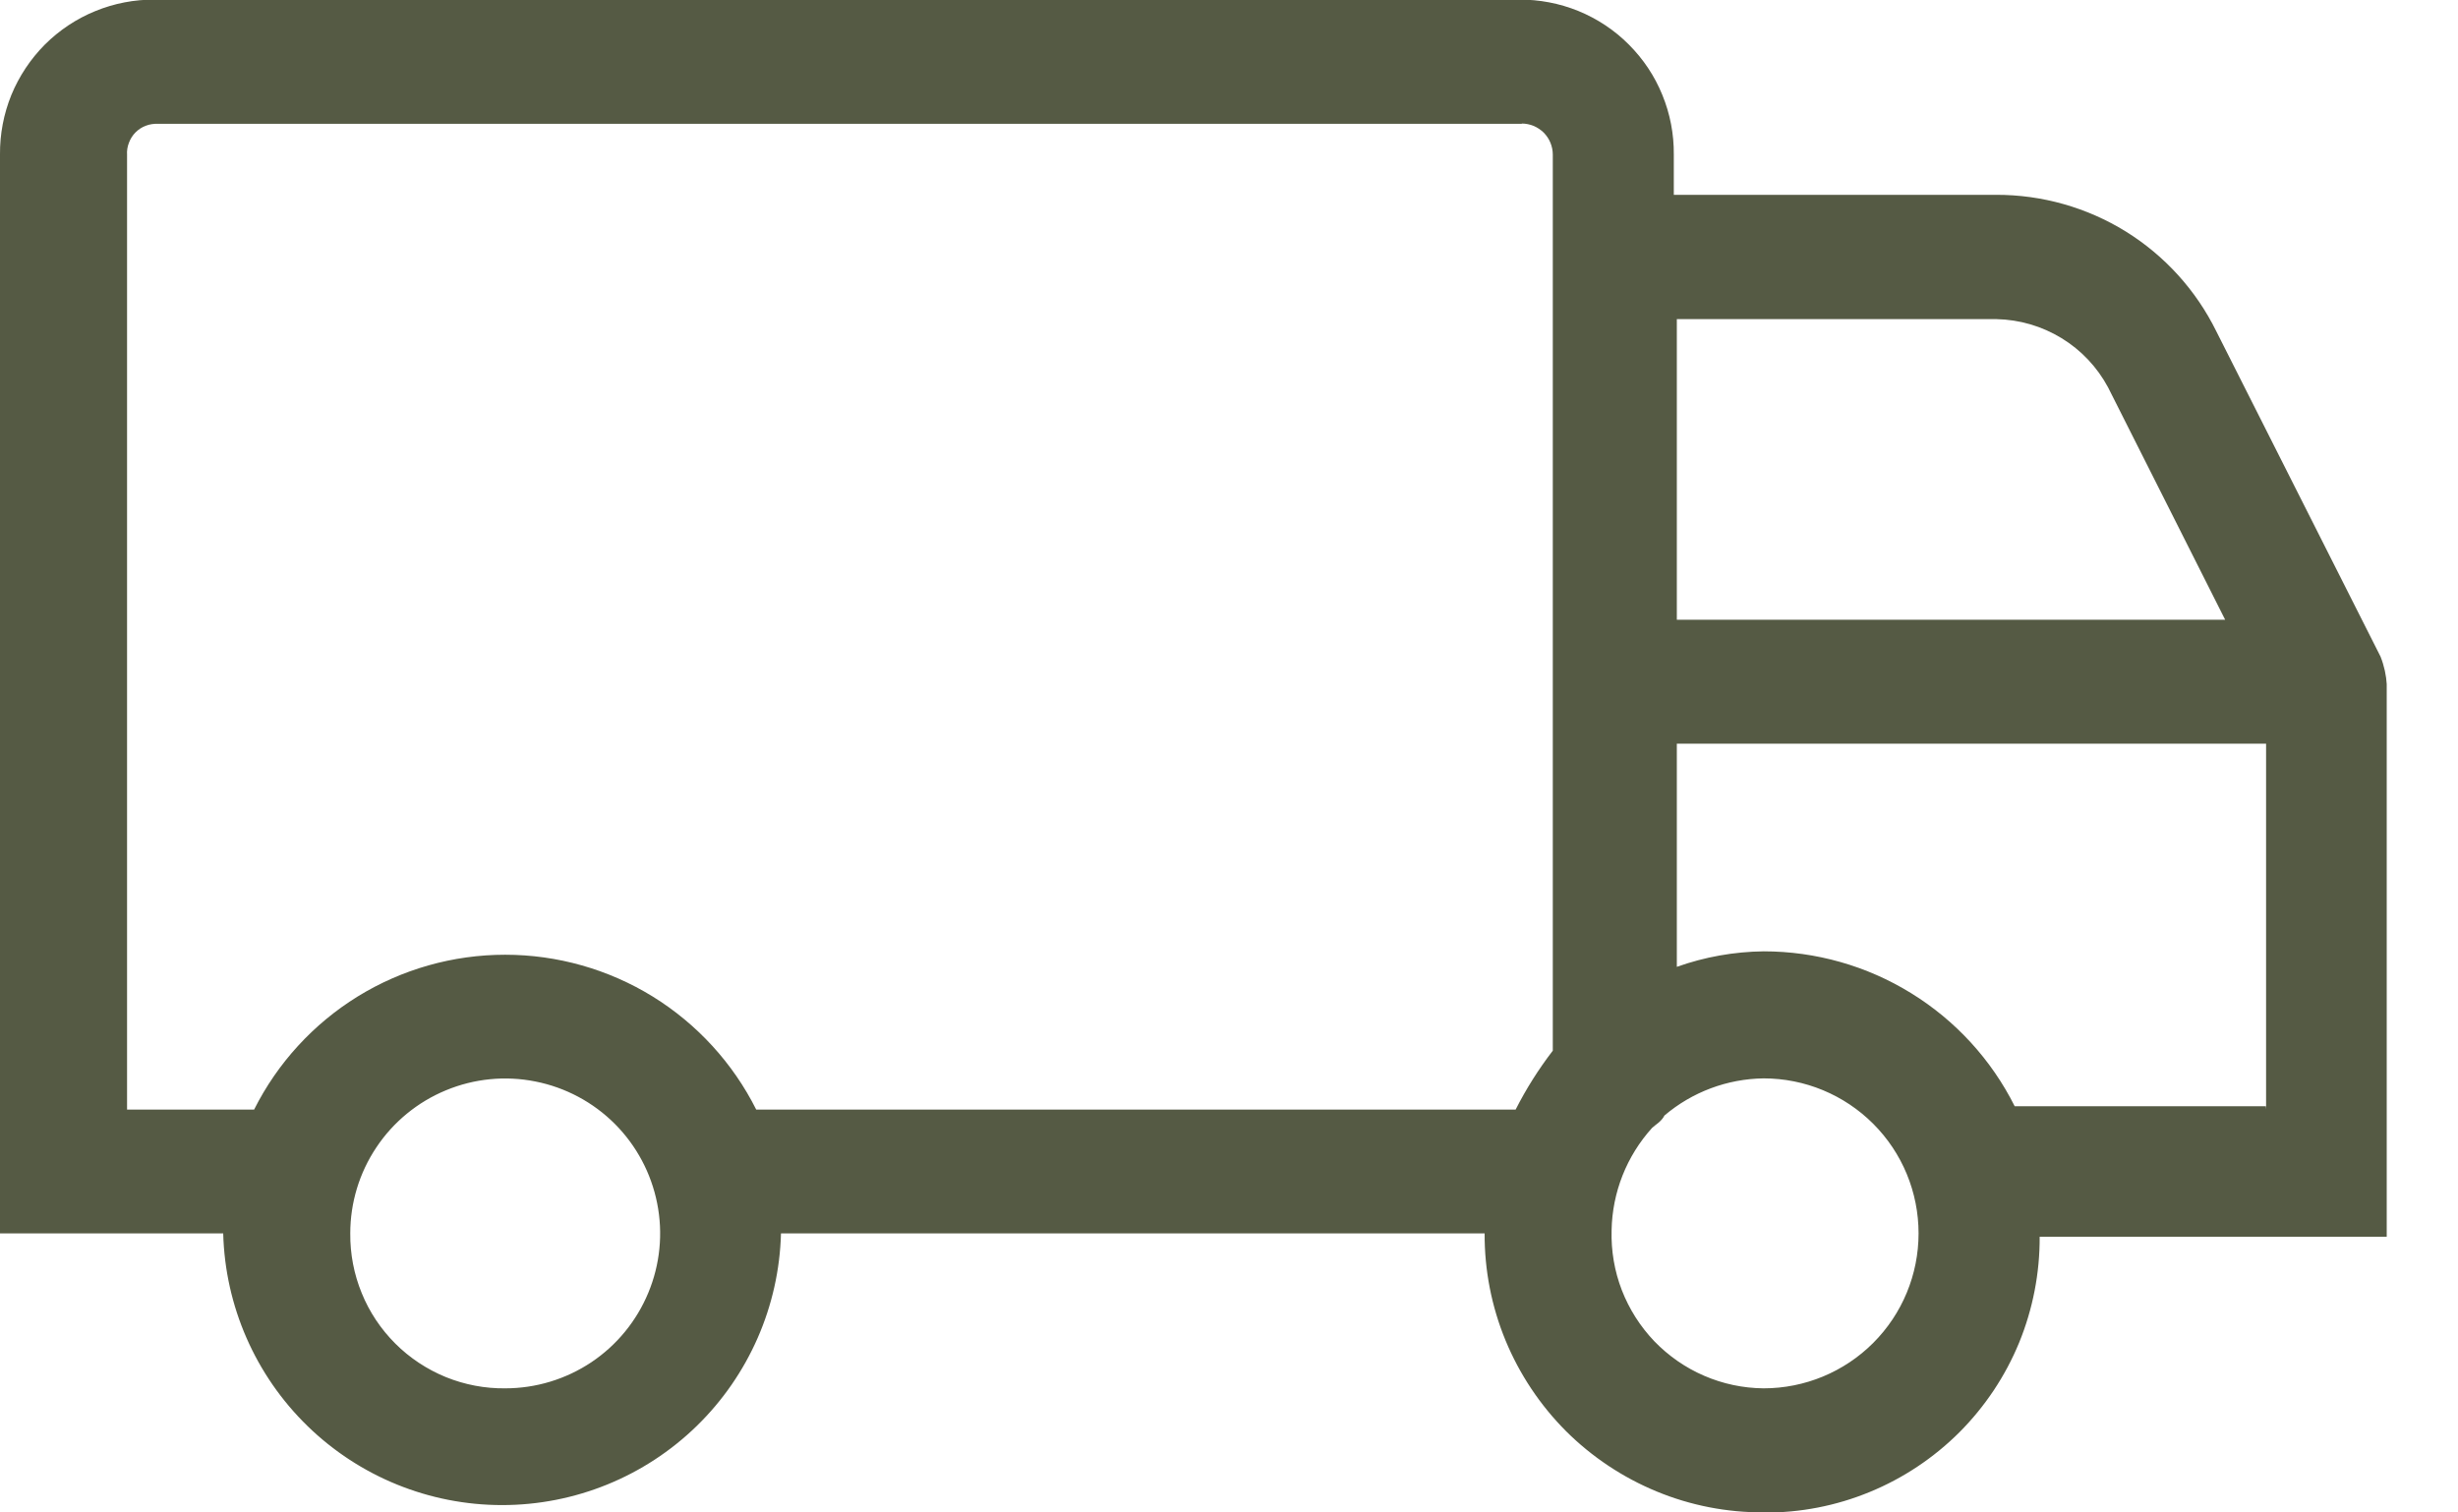 <svg width="26" height="16" viewBox="0 0 26 16" fill="none" xmlns="http://www.w3.org/2000/svg">
<g id="noun-truck-1093683" clip-path="url(#clip0_2397_10603)">
<path id="Path 21269" d="M18.655 15.999C18.267 16.001 17.882 15.926 17.524 15.778C17.165 15.63 16.839 15.413 16.564 15.139C16.29 14.864 16.073 14.538 15.925 14.18C15.777 13.821 15.702 13.436 15.704 13.048H8.261C8.241 13.817 7.921 14.548 7.37 15.085C6.819 15.622 6.08 15.922 5.311 15.922C4.542 15.922 3.803 15.622 3.252 15.085C2.701 14.548 2.381 13.817 2.361 13.048H-4.24111e-05V1.635C-0.002 1.419 0.039 1.205 0.12 1.005C0.202 0.806 0.323 0.624 0.475 0.471C0.628 0.319 0.809 0.198 1.009 0.117C1.209 0.035 1.423 -0.006 1.639 -0.004H16.065C16.281 -0.006 16.495 0.035 16.695 0.116C16.895 0.198 17.077 0.318 17.229 0.471C17.382 0.624 17.503 0.805 17.584 1.005C17.666 1.205 17.707 1.419 17.705 1.635V2.061H21.115C21.599 2.06 22.074 2.194 22.486 2.449C22.897 2.704 23.229 3.07 23.443 3.504L25.181 6.947C25.219 7.043 25.241 7.144 25.247 7.247V13.083H21.575C21.577 13.467 21.503 13.848 21.358 14.203C21.212 14.558 20.997 14.88 20.726 15.152C20.454 15.423 20.132 15.638 19.776 15.784C19.421 15.93 19.041 16.004 18.657 16.001L18.655 15.999ZM18.655 14.687C19.09 14.687 19.507 14.514 19.814 14.207C20.122 13.899 20.294 13.482 20.294 13.048C20.294 12.613 20.122 12.196 19.814 11.888C19.507 11.581 19.09 11.408 18.655 11.408C18.27 11.413 17.899 11.552 17.606 11.801C17.573 11.867 17.506 11.901 17.475 11.932C17.206 12.23 17.054 12.614 17.047 13.015C17.041 13.231 17.077 13.446 17.155 13.648C17.233 13.849 17.35 14.033 17.499 14.189C17.649 14.344 17.828 14.469 18.026 14.554C18.225 14.64 18.438 14.685 18.654 14.687H18.655ZM5.344 14.687C5.668 14.687 5.985 14.591 6.255 14.411C6.524 14.231 6.734 13.975 6.858 13.675C6.982 13.376 7.015 13.046 6.951 12.728C6.888 12.411 6.732 12.118 6.503 11.889C6.274 11.66 5.982 11.504 5.664 11.441C5.346 11.377 5.016 11.41 4.717 11.534C4.417 11.658 4.161 11.868 3.981 12.138C3.801 12.407 3.705 12.724 3.705 13.048C3.703 13.264 3.744 13.479 3.826 13.679C3.907 13.879 4.028 14.06 4.181 14.213C4.334 14.366 4.516 14.486 4.716 14.568C4.916 14.649 5.131 14.69 5.347 14.687H5.344ZM16.098 1.31H1.672C1.628 1.308 1.584 1.314 1.543 1.33C1.502 1.345 1.465 1.369 1.434 1.4C1.403 1.431 1.379 1.469 1.364 1.51C1.348 1.551 1.341 1.594 1.344 1.638V11.738H2.688C2.935 11.246 3.314 10.832 3.783 10.542C4.252 10.253 4.792 10.1 5.343 10.1C5.894 10.1 6.435 10.253 6.904 10.542C7.373 10.832 7.752 11.246 7.999 11.738H16.032C16.143 11.519 16.275 11.31 16.425 11.115V1.635C16.425 1.592 16.416 1.549 16.4 1.51C16.384 1.47 16.359 1.434 16.329 1.403C16.298 1.373 16.262 1.349 16.223 1.332C16.183 1.316 16.14 1.307 16.097 1.307L16.098 1.31ZM22.298 4.097C22.183 3.883 22.013 3.703 21.806 3.577C21.598 3.45 21.361 3.381 21.118 3.376H17.737V6.556H23.537L22.298 4.097ZM23.97 11.736V7.867H17.737V10.228C18.032 10.123 18.342 10.068 18.655 10.064C19.206 10.064 19.747 10.217 20.216 10.507C20.685 10.796 21.064 11.21 21.311 11.703H23.967L23.97 11.736Z" fill="#555A44"/>
</g>
<defs>
<clipPath id="clip0_2397_10603">
<rect width="25.246" height="16" fill="white"/>
</clipPath>
</defs>
</svg>
